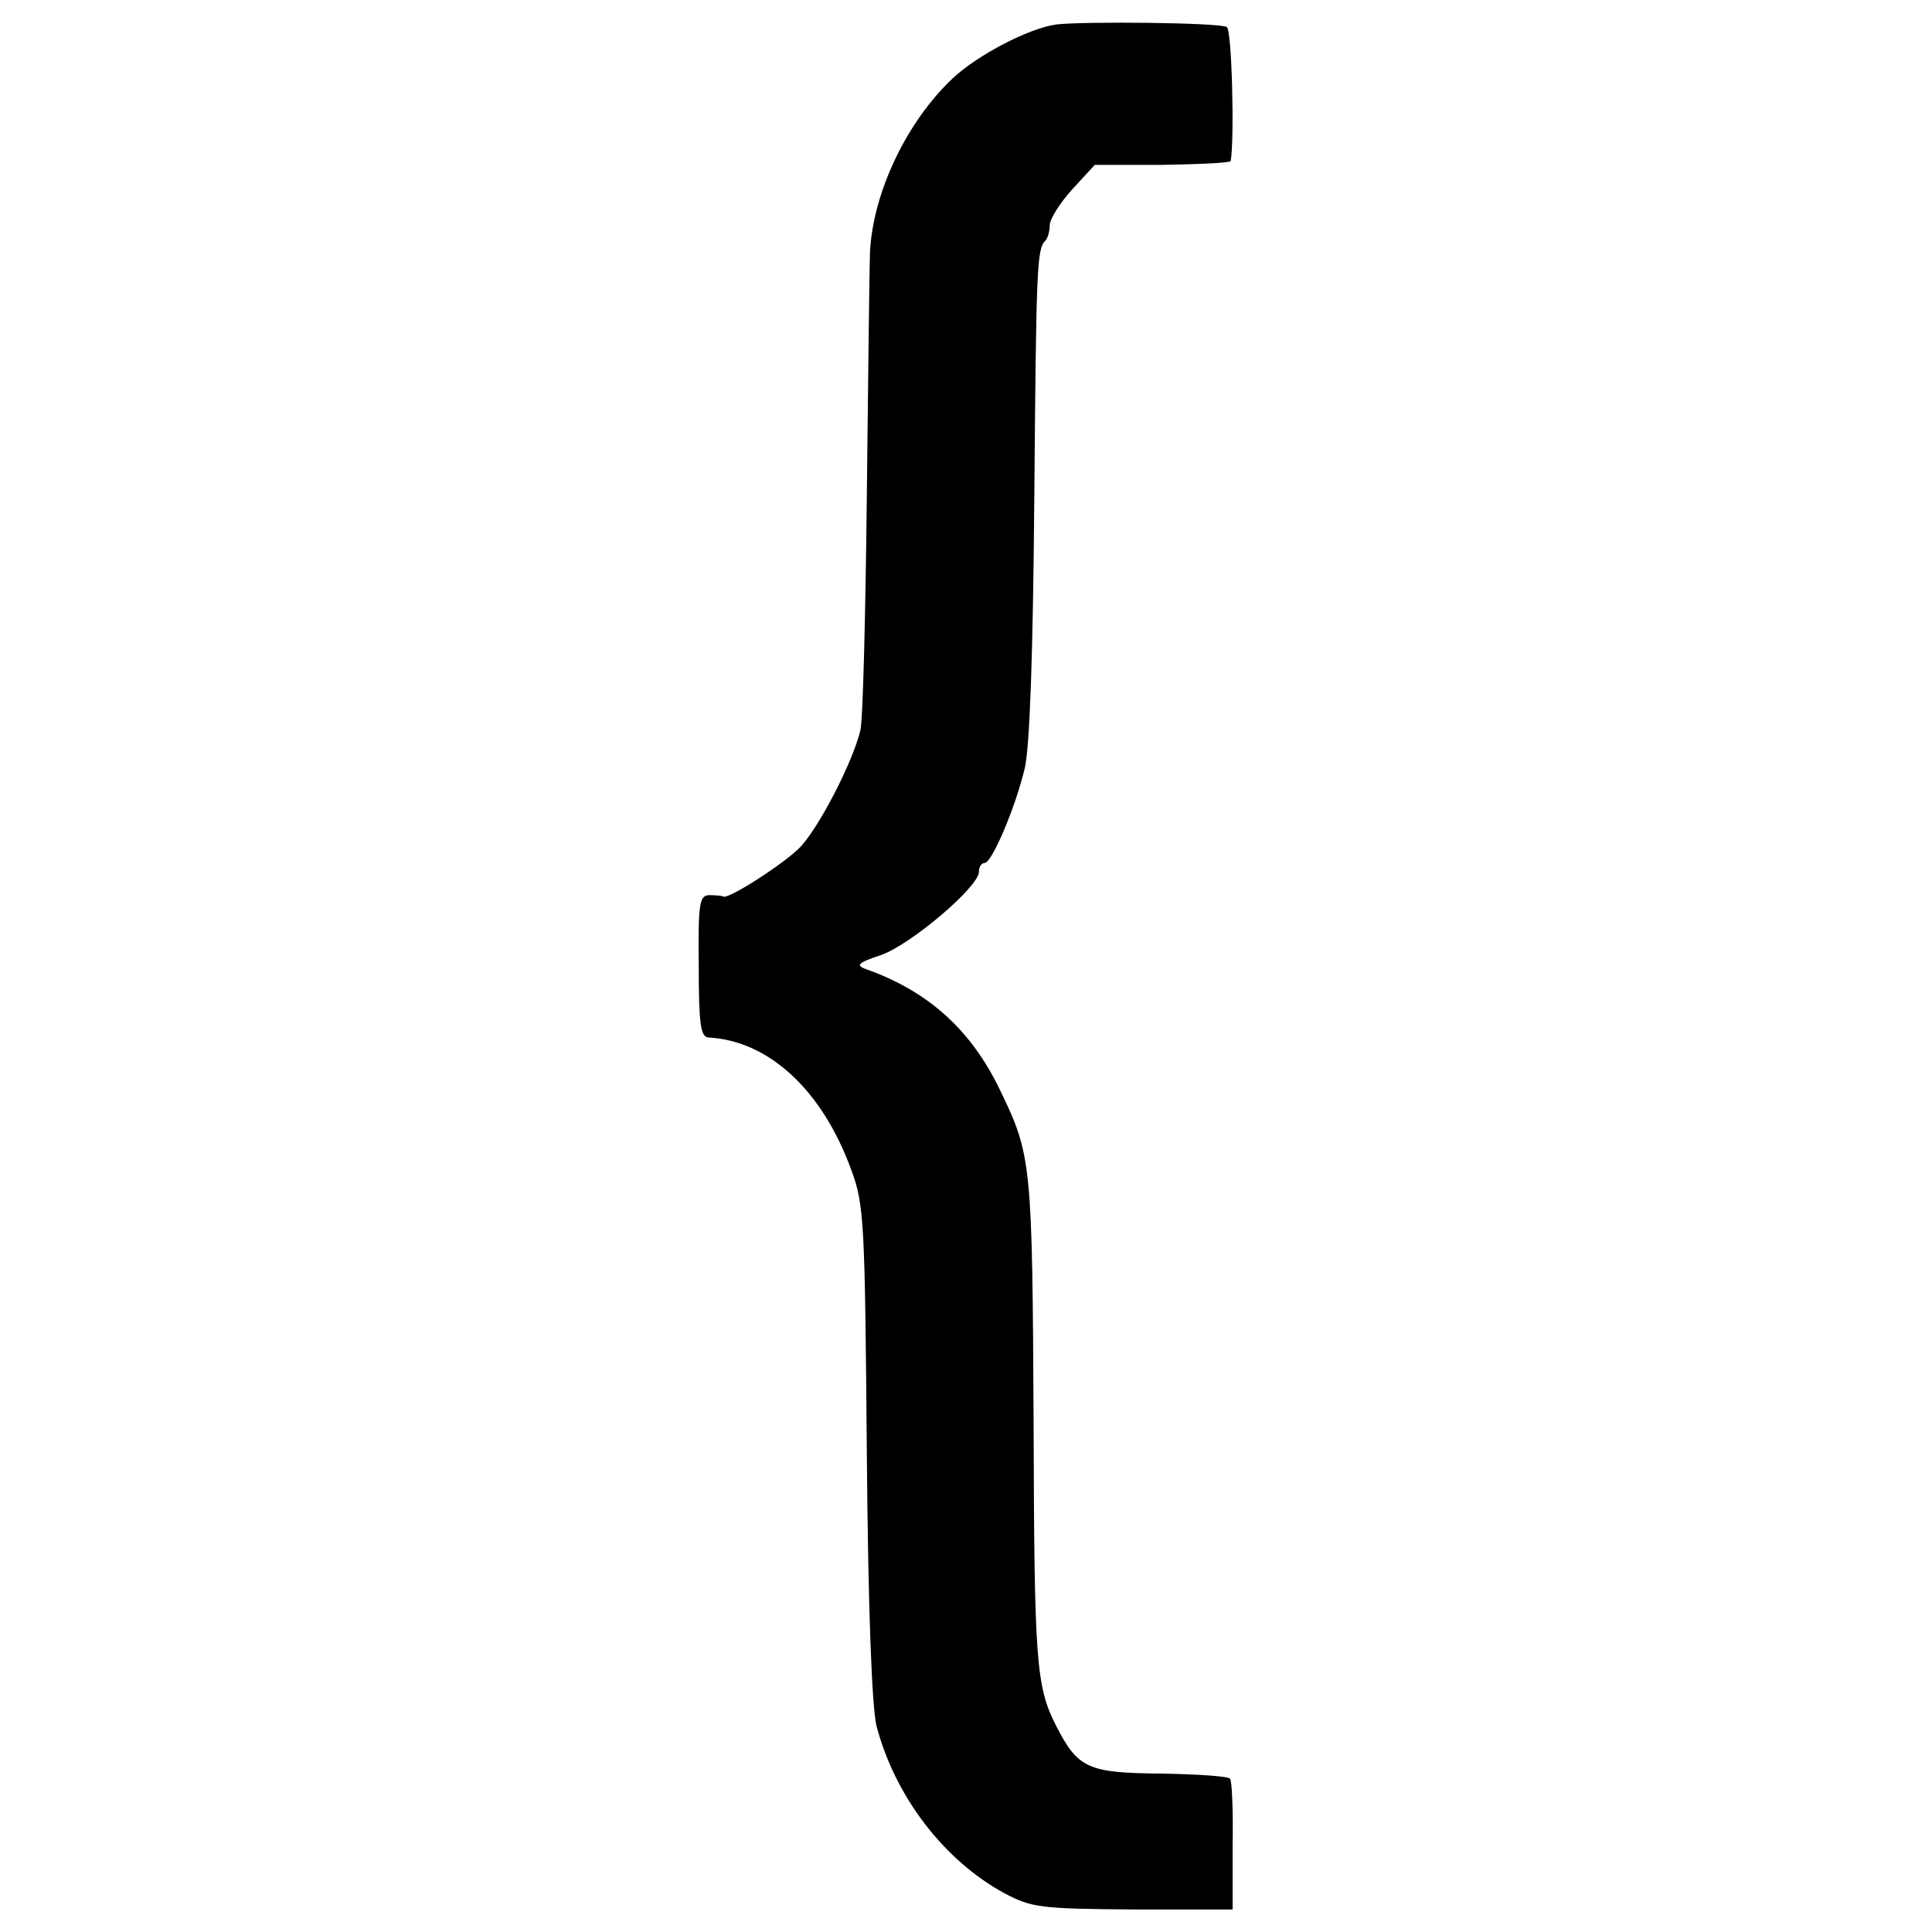 <?xml version="1.0" standalone="no"?>
<!DOCTYPE svg PUBLIC "-//W3C//DTD SVG 20010904//EN"
 "http://www.w3.org/TR/2001/REC-SVG-20010904/DTD/svg10.dtd">
<svg version="1.0" xmlns="http://www.w3.org/2000/svg"
 width="300pt" height="300pt" viewBox="0 0 300 300"
 preserveAspectRatio="xMidYMid meet">
<g transform="translate(0,300) scale(0.1,-0.1)"
fill="#000000" stroke="none">
<path d="M1640 2962 c-43 -6 -123 -48 -161 -84 -71 -67 -123 -176 -128 -268
-1 -25 -3 -196 -5 -380 -2 -184 -6 -348 -10 -364 -12 -50 -64 -150 -93 -181
-25 -26 -114 -83 -120 -77 -2 1 -11 2 -21 2 -16 0 -18 -11 -17 -110 0 -91 3
-110 15 -111 94 -5 177 -82 222 -206 20 -54 21 -81 24 -438 2 -250 8 -395 15
-425 29 -110 105 -209 199 -260 42 -22 55 -24 199 -25 l155 0 0 98 c1 55 -1
102 -4 105 -3 4 -51 7 -107 8 -114 1 -129 8 -163 74 -31 61 -34 98 -35 465 -2
409 -3 421 -52 522 -45 94 -112 154 -208 188 -17 6 -13 10 23 22 46 16 152
106 152 129 0 8 4 14 9 14 11 0 47 84 62 146 8 32 13 177 15 414 3 364 4 393
17 406 4 4 7 15 7 24 0 10 16 35 35 56 l35 38 105 0 c58 1 105 3 106 6 6 32 2
203 -6 208 -11 7 -222 9 -265 4z"/>
</g>
</svg>
